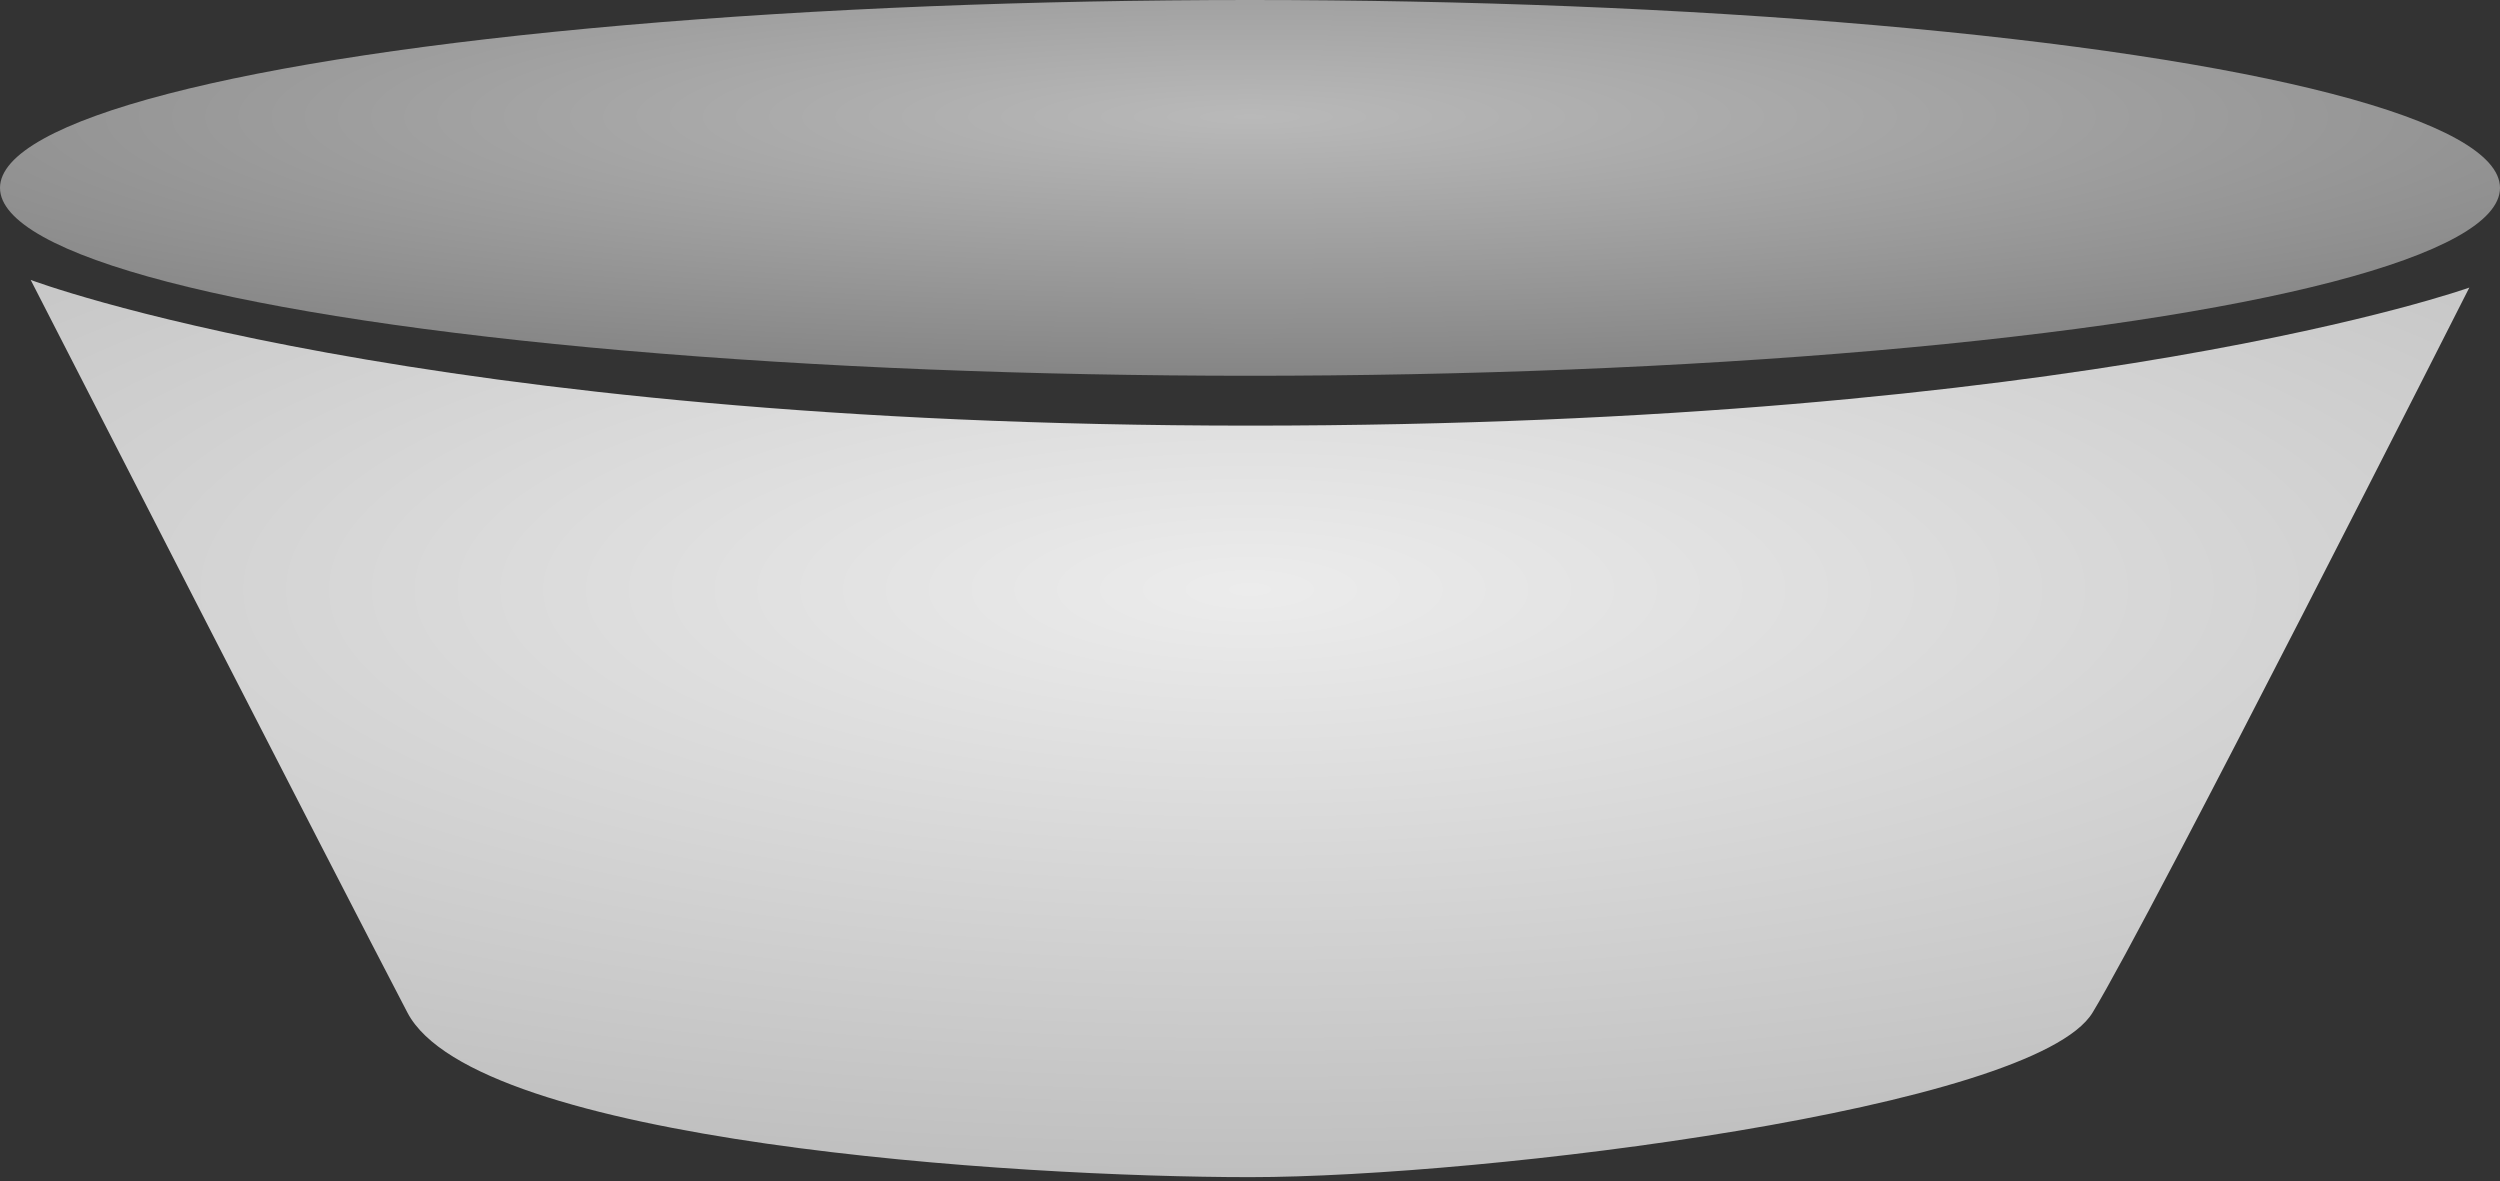 <?xml version="1.0" encoding="UTF-8"?> <svg xmlns="http://www.w3.org/2000/svg" width="326" height="154" viewBox="0 0 326 154" fill="none"><rect x="0" y="0" width="326" height="154" fill="#333333" stroke="none"/> <ellipse cx="163" cy="24.5" rx="163" ry="24.5" fill="url(#paint0_radial_326_28)"></ellipse> <path d="M163 55.502C271.8 55.502 322 37.5 322 37.5C322 37.5 280.5 119.5 272.872 132.042C265.244 144.585 193.5 153.5 163 153.5C132.5 153.5 62 149 53.128 132.042C44.256 115.085 4 36.5 4 36.5C4 36.5 54.2 55.502 163 55.502Z" fill="url(#paint1_radial_326_28)"></path> <defs> <radialGradient id="paint0_radial_326_28" cx="0" cy="0" r="1" gradientUnits="userSpaceOnUse" gradientTransform="translate(163 15.244) rotate(90) scale(33.756 224.578)"> <stop stop-color="#B9B9B9"></stop> <stop offset="1" stop-color="#858585"></stop> </radialGradient> <radialGradient id="paint1_radial_326_28" cx="0" cy="0" r="1" gradientUnits="userSpaceOnUse" gradientTransform="translate(163 76.915) rotate(90) scale(76.085 254.046)"> <stop stop-color="#ECECEC"></stop> <stop offset="1" stop-color="#BFBFBF"></stop> </radialGradient> </defs> </svg> 